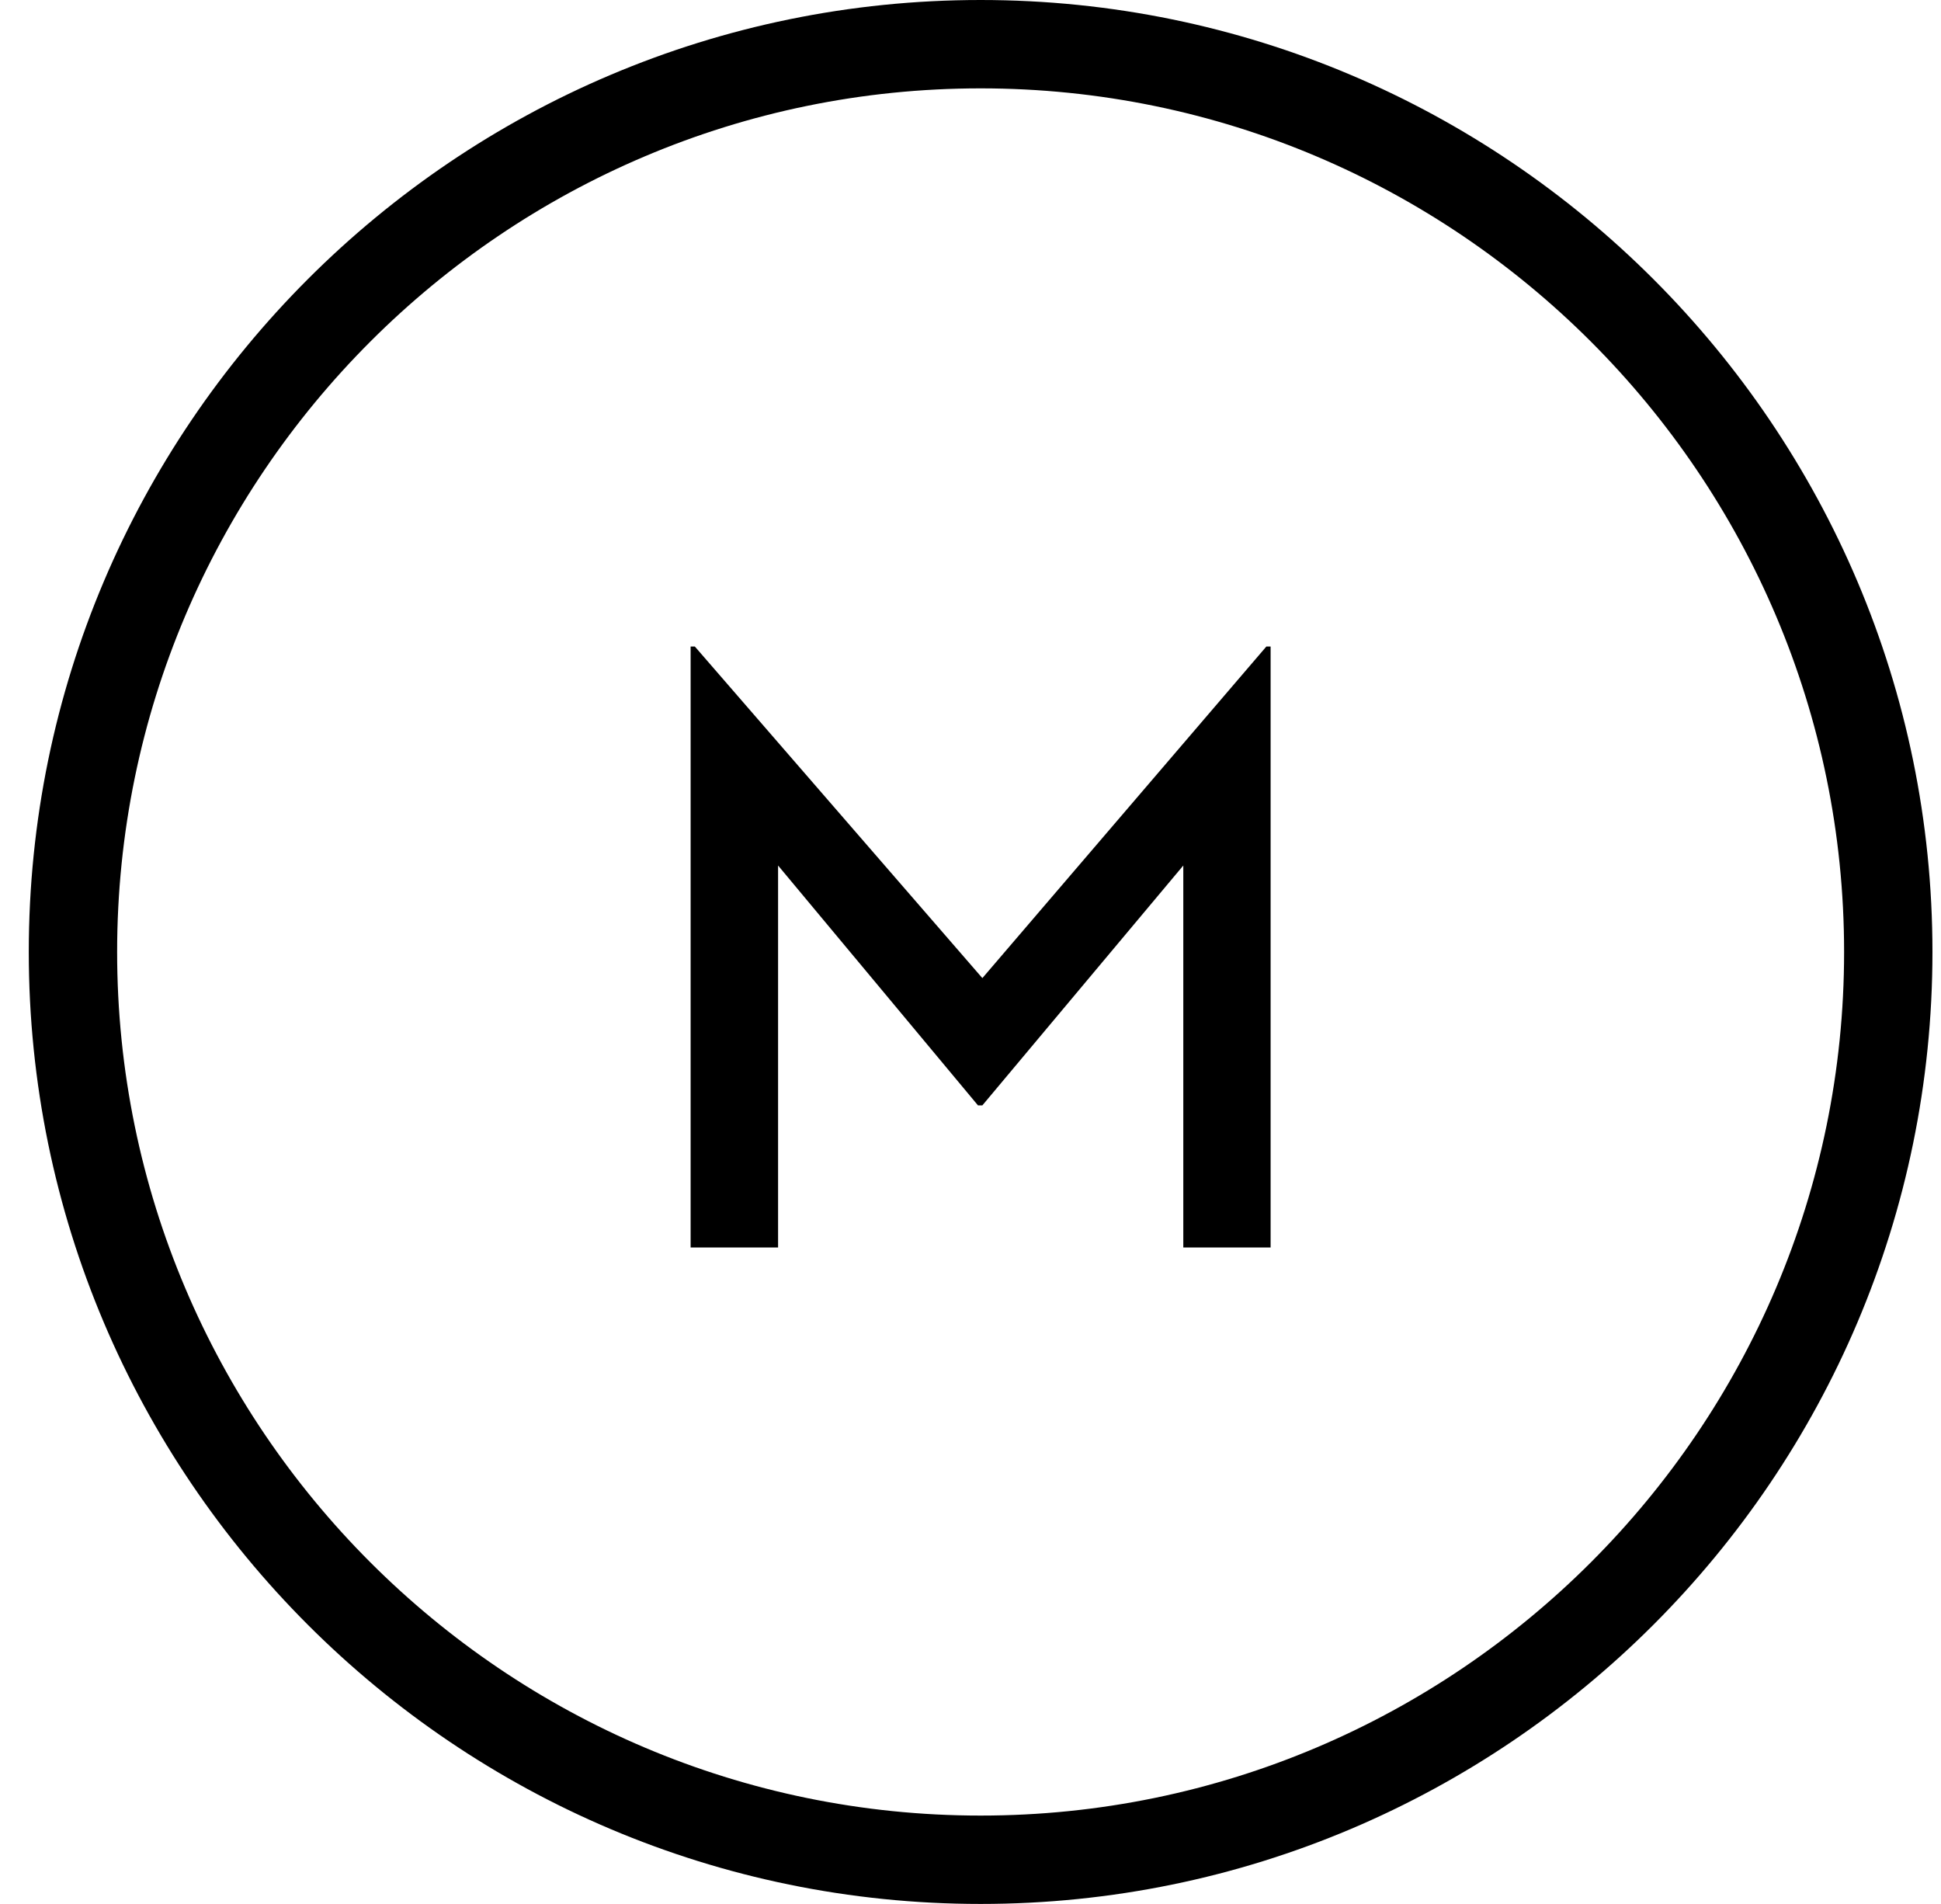 <svg width="52" height="51" viewBox="0 0 52 51" fill="none" xmlns="http://www.w3.org/2000/svg">
<path d="M26.271 0C12.21 0 0.771 11.438 0.771 25.5C0.771 39.562 12.21 51 26.271 51C40.333 51 51.771 39.562 51.771 25.5C51.771 11.438 40.333 0 26.271 0ZM26.271 48.633C13.516 48.633 3.138 38.255 3.138 25.5C3.138 12.745 13.516 2.367 26.271 2.367C39.026 2.367 49.404 12.745 49.404 25.5C49.404 38.255 39.026 48.633 26.271 48.633Z" fill="black"/>
<path d="M26.318 26.2L18.615 17.318H18.502V33.416H20.845V23.184L26.2 29.609H26.318L31.701 23.184V33.416H34.04V17.318H33.926L26.318 26.2Z" fill="black"/>
</svg>

